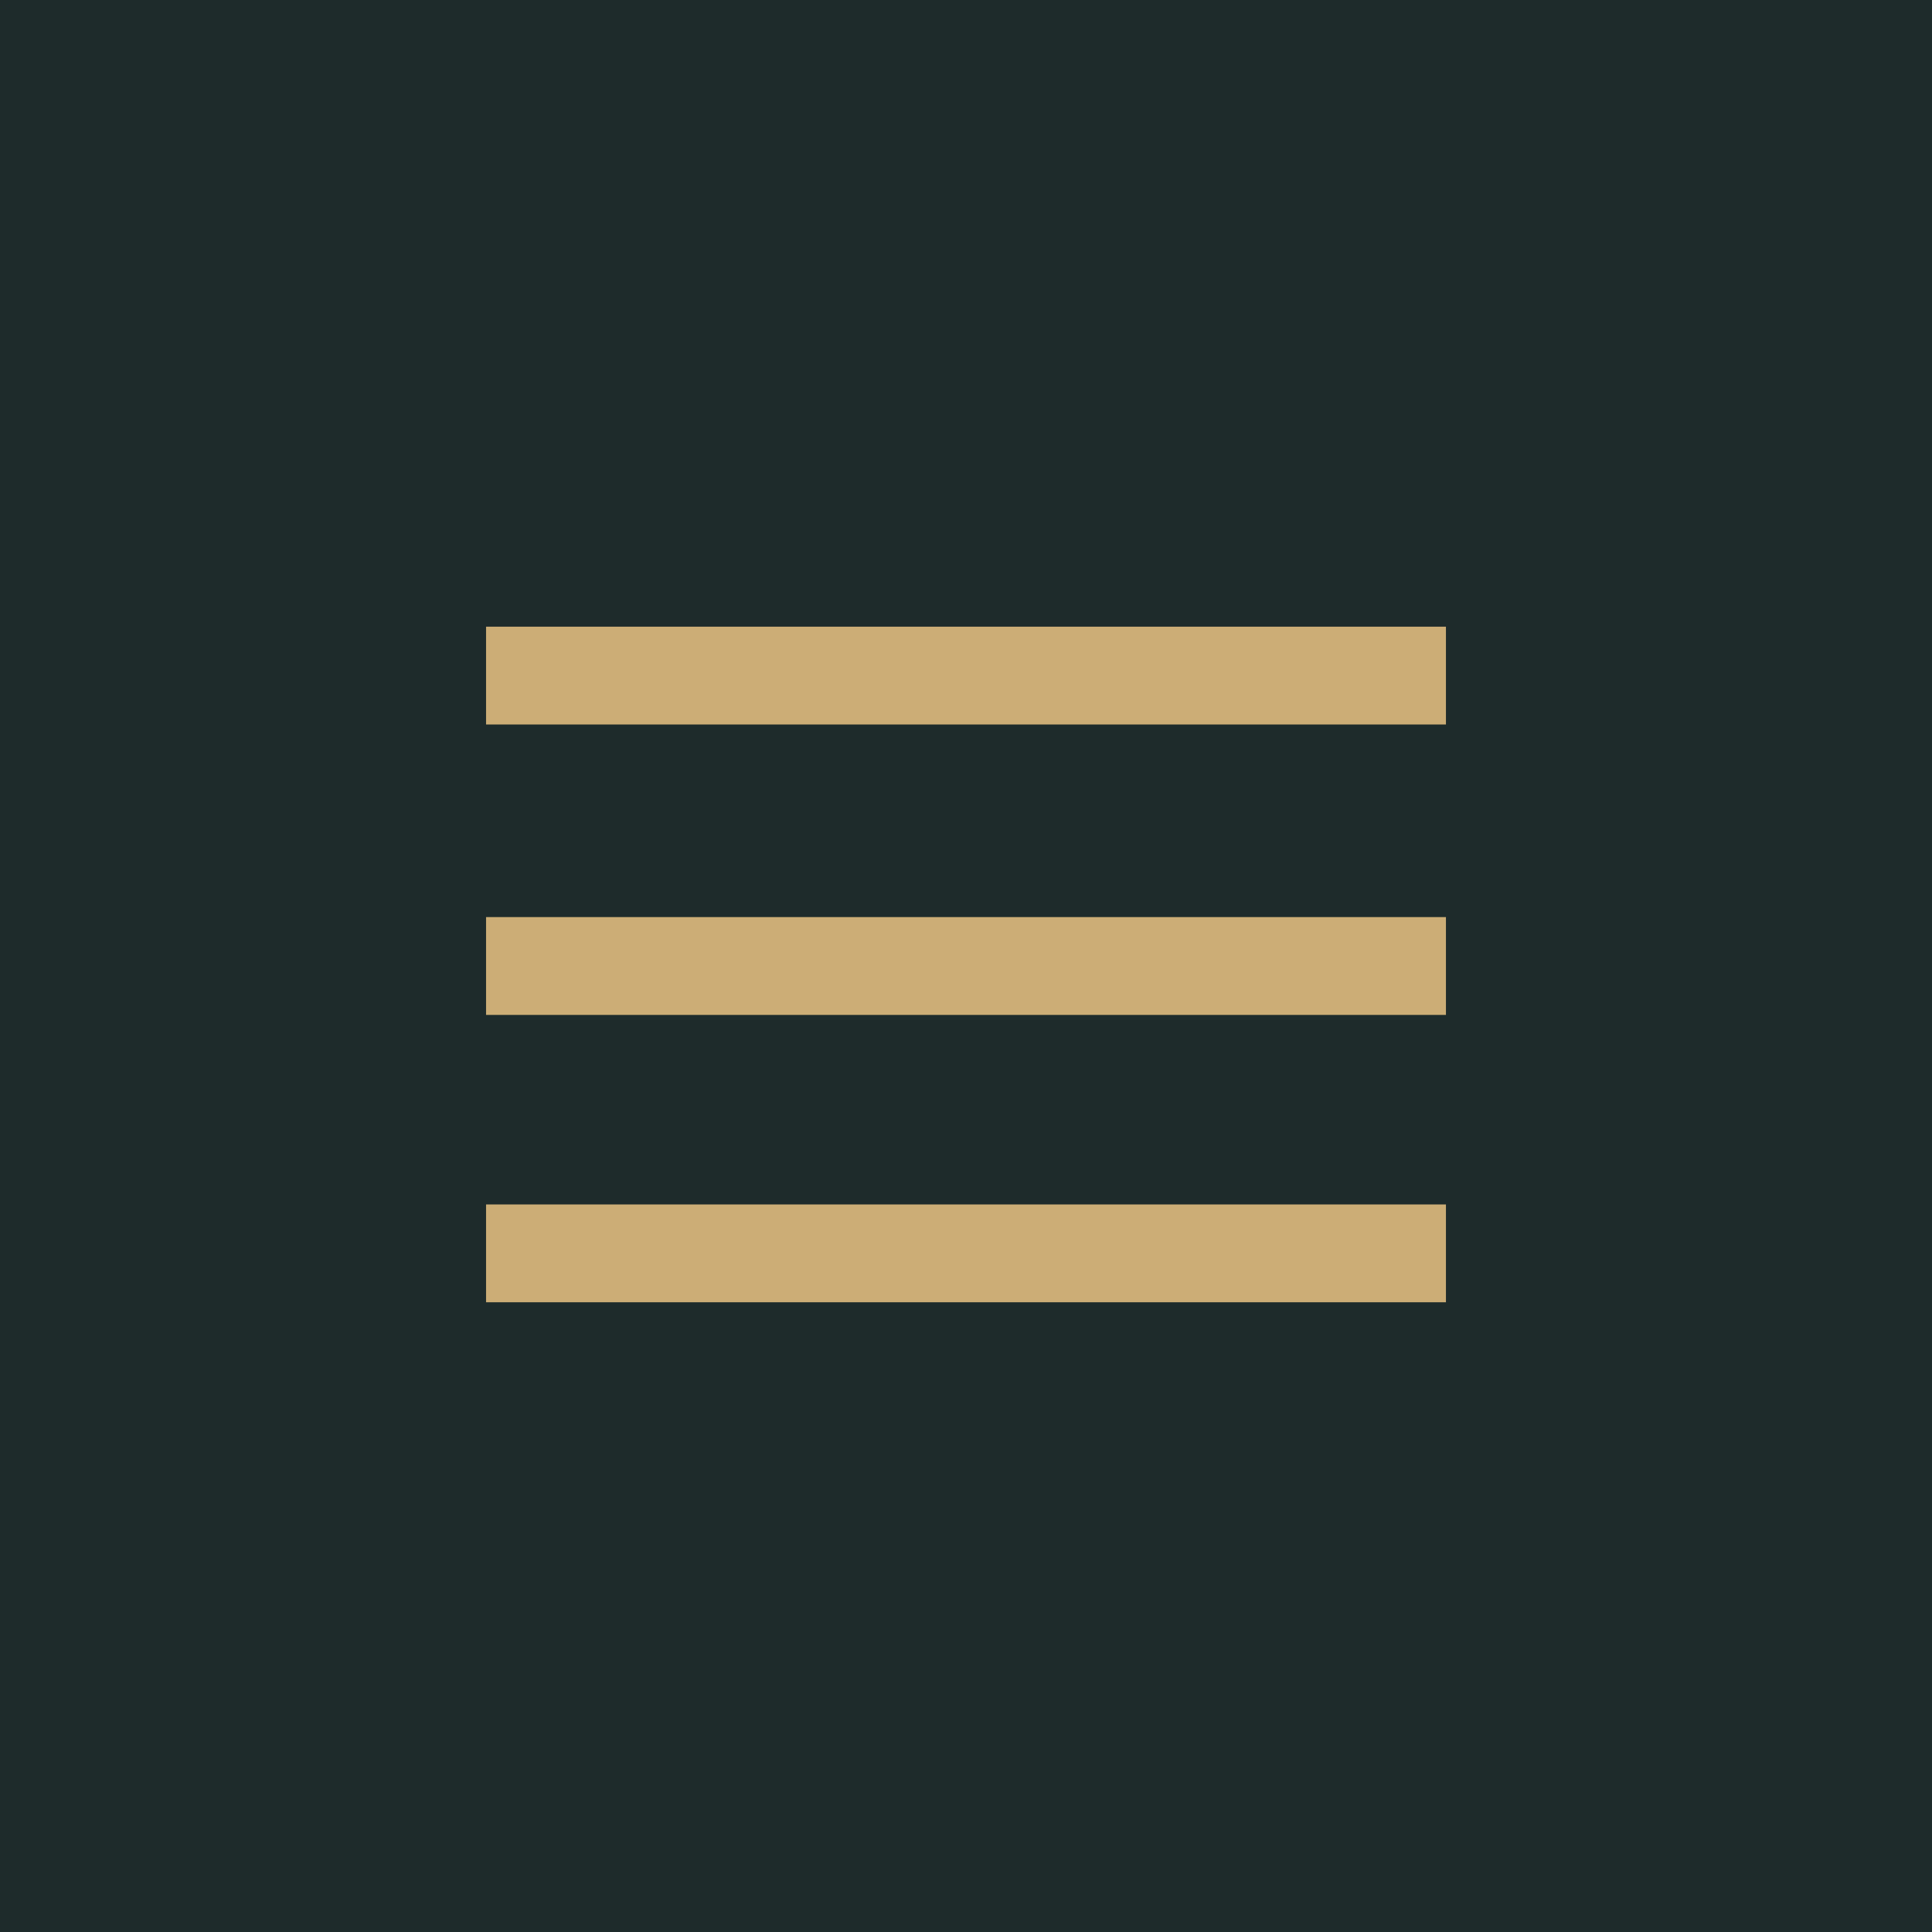 <?xml version="1.0" encoding="UTF-8"?> <svg xmlns="http://www.w3.org/2000/svg" width="632" height="632" viewBox="0 0 632 632" fill="none"><rect width="632" height="632" fill="#1E2B2B"></rect><rect x="159" y="205" width="314" height="32" fill="#CCAD76"></rect><rect x="159" y="300" width="314" height="32" fill="#CCAD76"></rect><rect x="159" y="394" width="314" height="32" fill="#CCAD76"></rect></svg> 